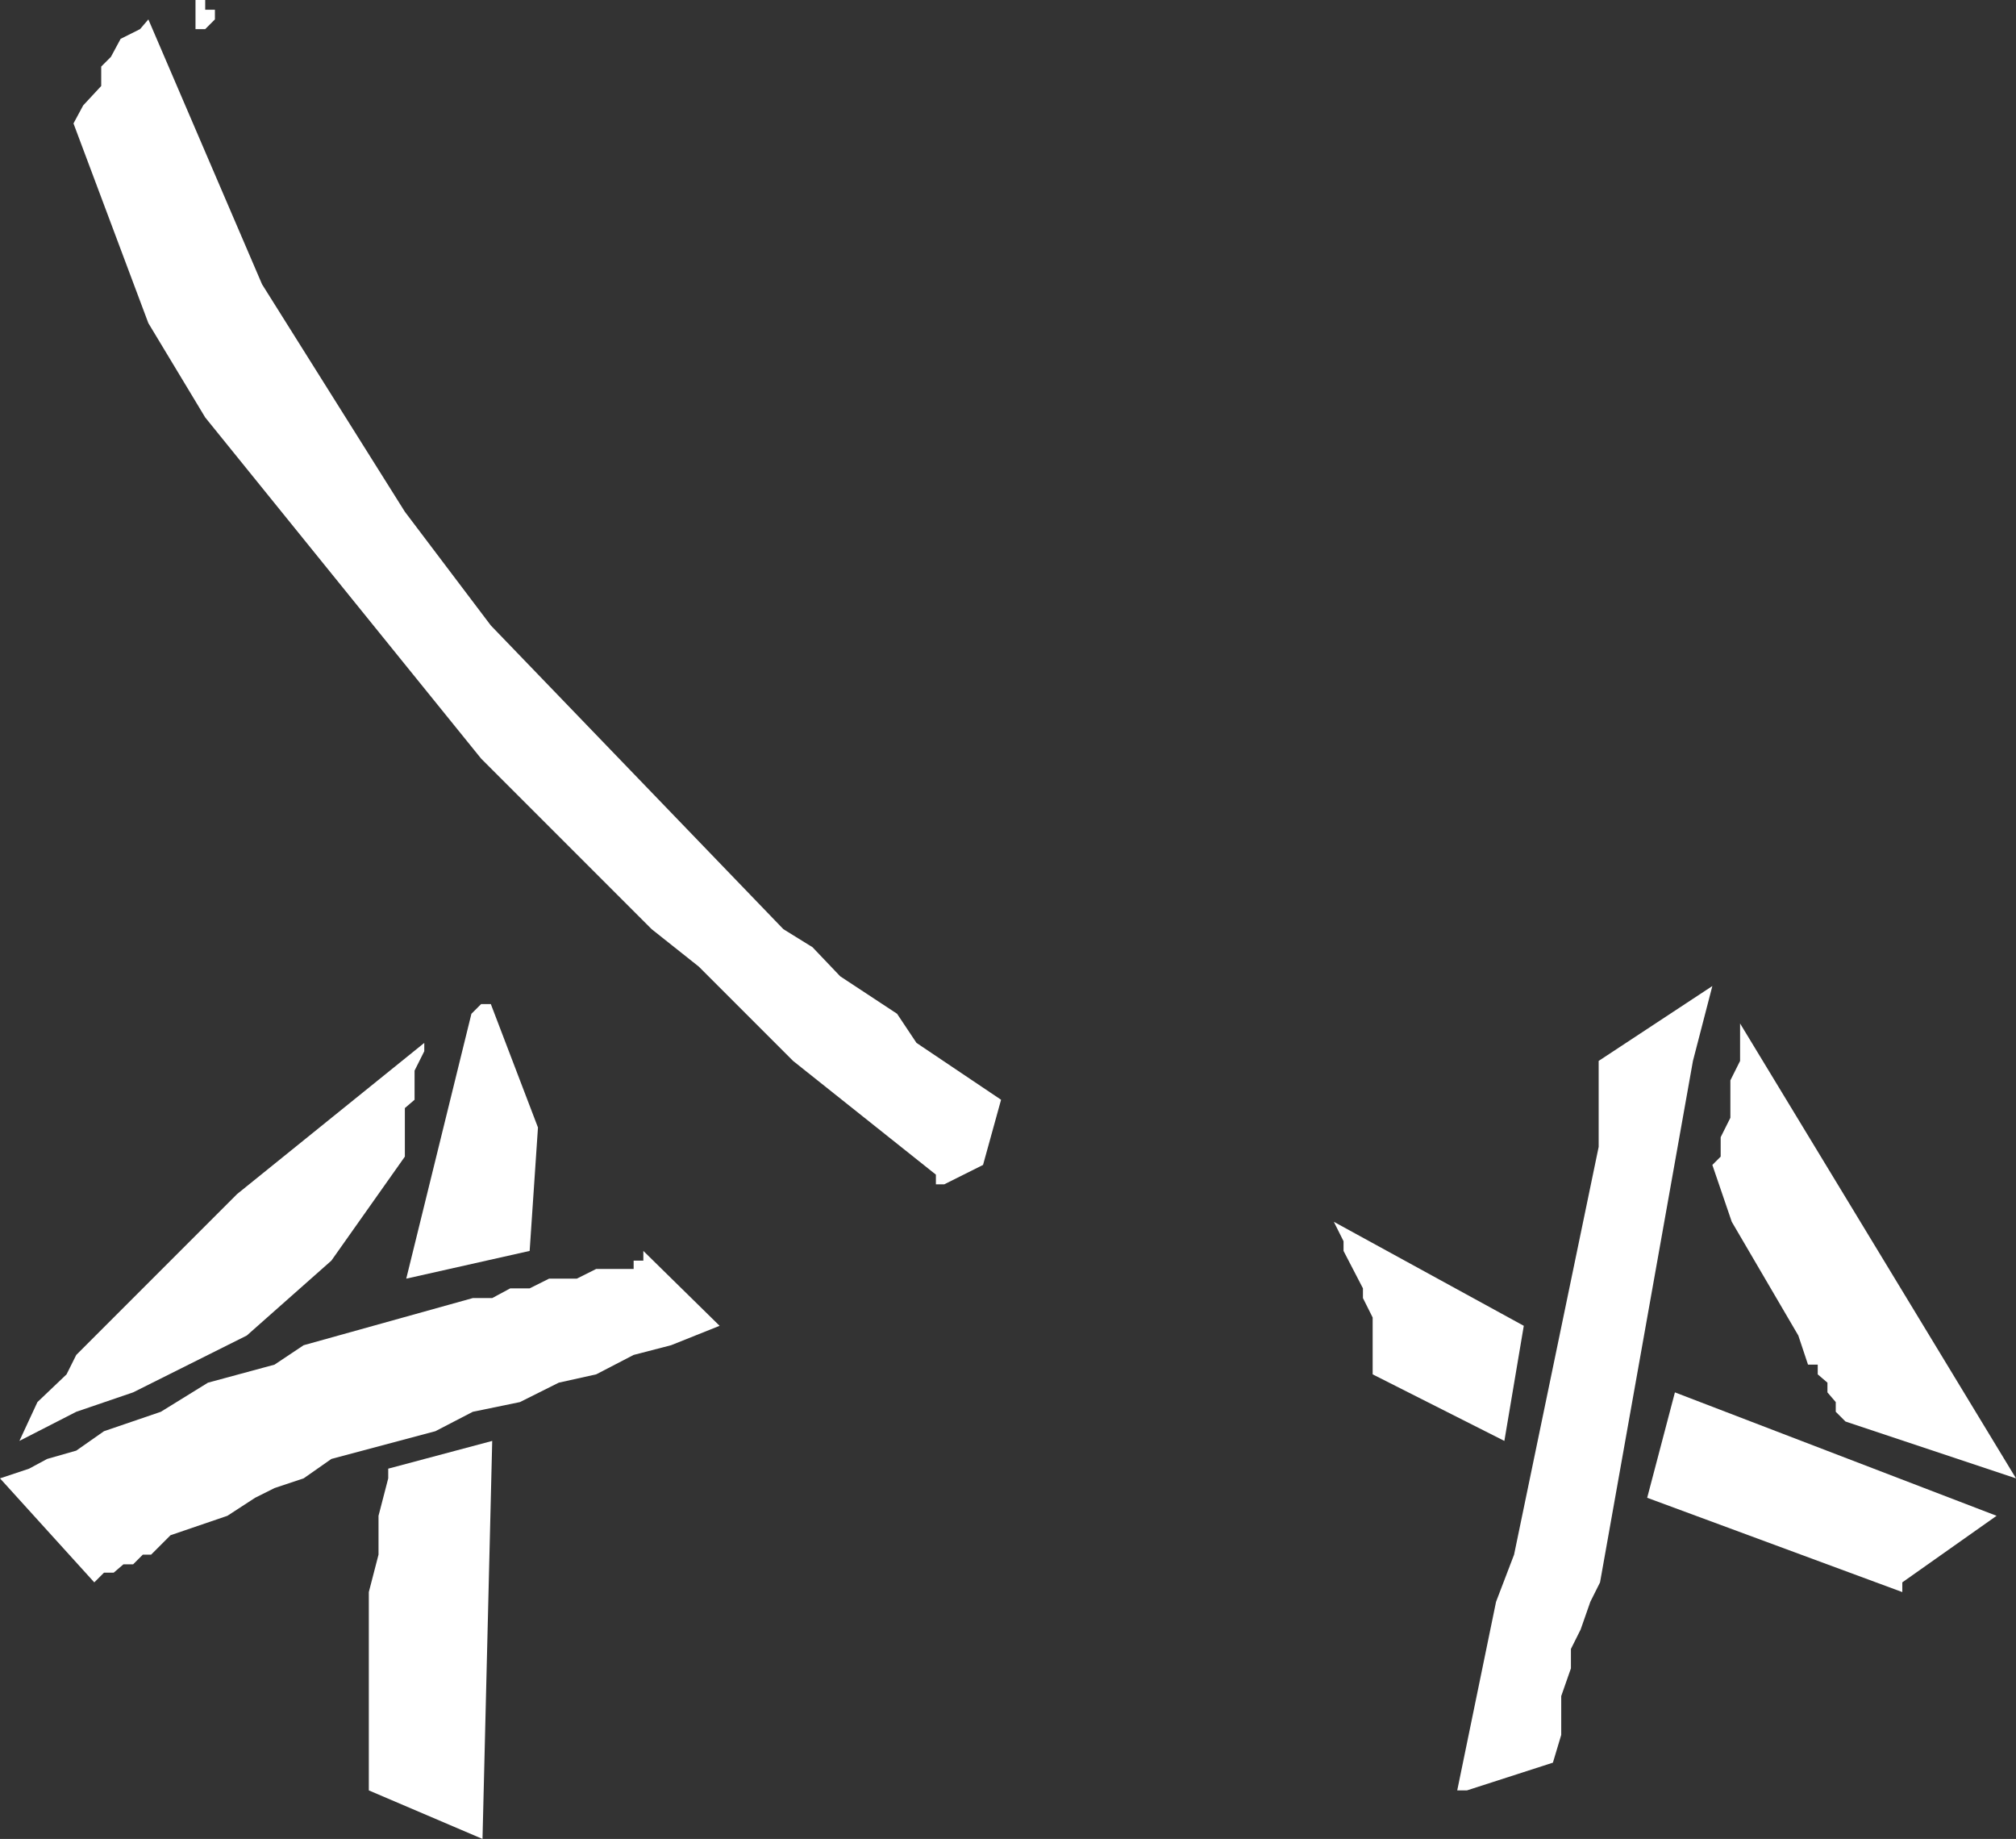 <?xml version="1.0" encoding="UTF-8" standalone="no"?>
<svg xmlns:xlink="http://www.w3.org/1999/xlink" height="66.3px" width="72.7px" xmlns="http://www.w3.org/2000/svg">
  <rect width="100%" height="100%" fill="#333333" stroke="none"/>
  <g transform="matrix(1.0, 0.0, 0.0, 1.0, 0.0, 0.0)">
    <path d="M14.0 52.95 L17.75 51.95 17.4 66.3 13.3 64.55 13.3 57.4 13.65 56.05 13.65 54.65 14.0 53.3 14.0 52.95 M19.1 46.45 L19.8 46.1 20.8 46.1 21.5 45.75 22.85 45.75 22.85 45.45 23.2 45.45 23.2 45.1 25.95 47.8 24.2 48.5 22.85 48.85 21.5 49.55 20.15 49.85 18.75 50.55 17.05 50.9 15.7 51.6 11.95 52.6 10.95 53.3 9.9 53.65 9.2 54.0 8.2 54.65 6.15 55.35 5.45 56.05 5.15 56.05 4.8 56.4 4.45 56.4 4.1 56.7 3.75 56.7 3.4 57.05 0.0 53.3 1.05 52.95 1.7 52.6 2.75 52.3 3.75 51.6 5.8 50.9 7.5 49.85 9.9 49.2 10.95 48.5 17.05 46.8 17.75 46.8 18.4 46.45 19.1 46.45 M14.95 39.65 L14.6 39.95 14.6 41.7 11.95 45.45 8.9 48.15 4.8 50.2 2.75 50.9 0.7 51.95 1.35 50.55 2.4 49.55 2.75 48.85 8.55 43.05 15.3 37.6 15.3 37.9 14.95 38.6 14.95 39.65 M17.35 36.2 L17.7 36.2 19.4 40.65 19.1 45.1 14.65 46.1 17.0 36.55 17.35 36.2 M59.4 54.0 L60.4 50.2 72.0 54.65 68.6 57.05 68.6 57.4 59.4 54.0 M54.95 47.8 L54.25 51.95 49.5 49.55 49.5 47.5 49.15 46.8 49.15 46.45 48.45 45.1 48.45 44.75 48.1 44.05 54.95 47.8 M62.4 40.3 L62.4 38.95 62.75 38.25 62.75 36.9 72.7 53.3 66.55 51.25 66.2 50.9 66.2 50.55 65.9 50.2 65.9 49.85 65.55 49.55 65.55 49.2 65.2 49.2 64.85 48.15 62.45 44.05 61.75 42.0 62.05 41.7 62.05 41.0 62.4 40.3 M61.75 35.55 L61.05 38.25 57.7 57.05 57.35 57.75 57.0 58.75 56.65 59.45 56.65 60.15 56.3 61.15 56.3 62.55 56.0 63.55 52.9 64.55 52.55 64.55 53.95 57.75 54.6 56.05 57.65 41.35 57.65 38.25 61.75 35.55 M7.75 0.35 L7.75 0.7 7.4 1.05 7.05 1.05 7.05 0.0 7.4 0.0 7.4 0.35 7.75 0.35 M3.65 2.4 L4.0 2.05 4.35 1.4 5.05 1.05 5.35 0.7 9.45 10.25 14.6 18.45 17.7 22.55 28.25 33.5 29.3 34.15 30.3 35.2 32.35 36.55 33.05 37.6 36.1 39.65 35.45 42.0 34.05 42.7 33.75 42.7 33.75 42.35 28.6 38.25 25.2 34.85 23.5 33.5 17.35 27.35 7.4 15.05 5.35 11.65 2.65 4.45 3.0 3.8 3.65 3.1 3.65 2.4" fill="#ffffff" fill-rule="evenodd" stroke="none"/>
  </g>
</svg>
